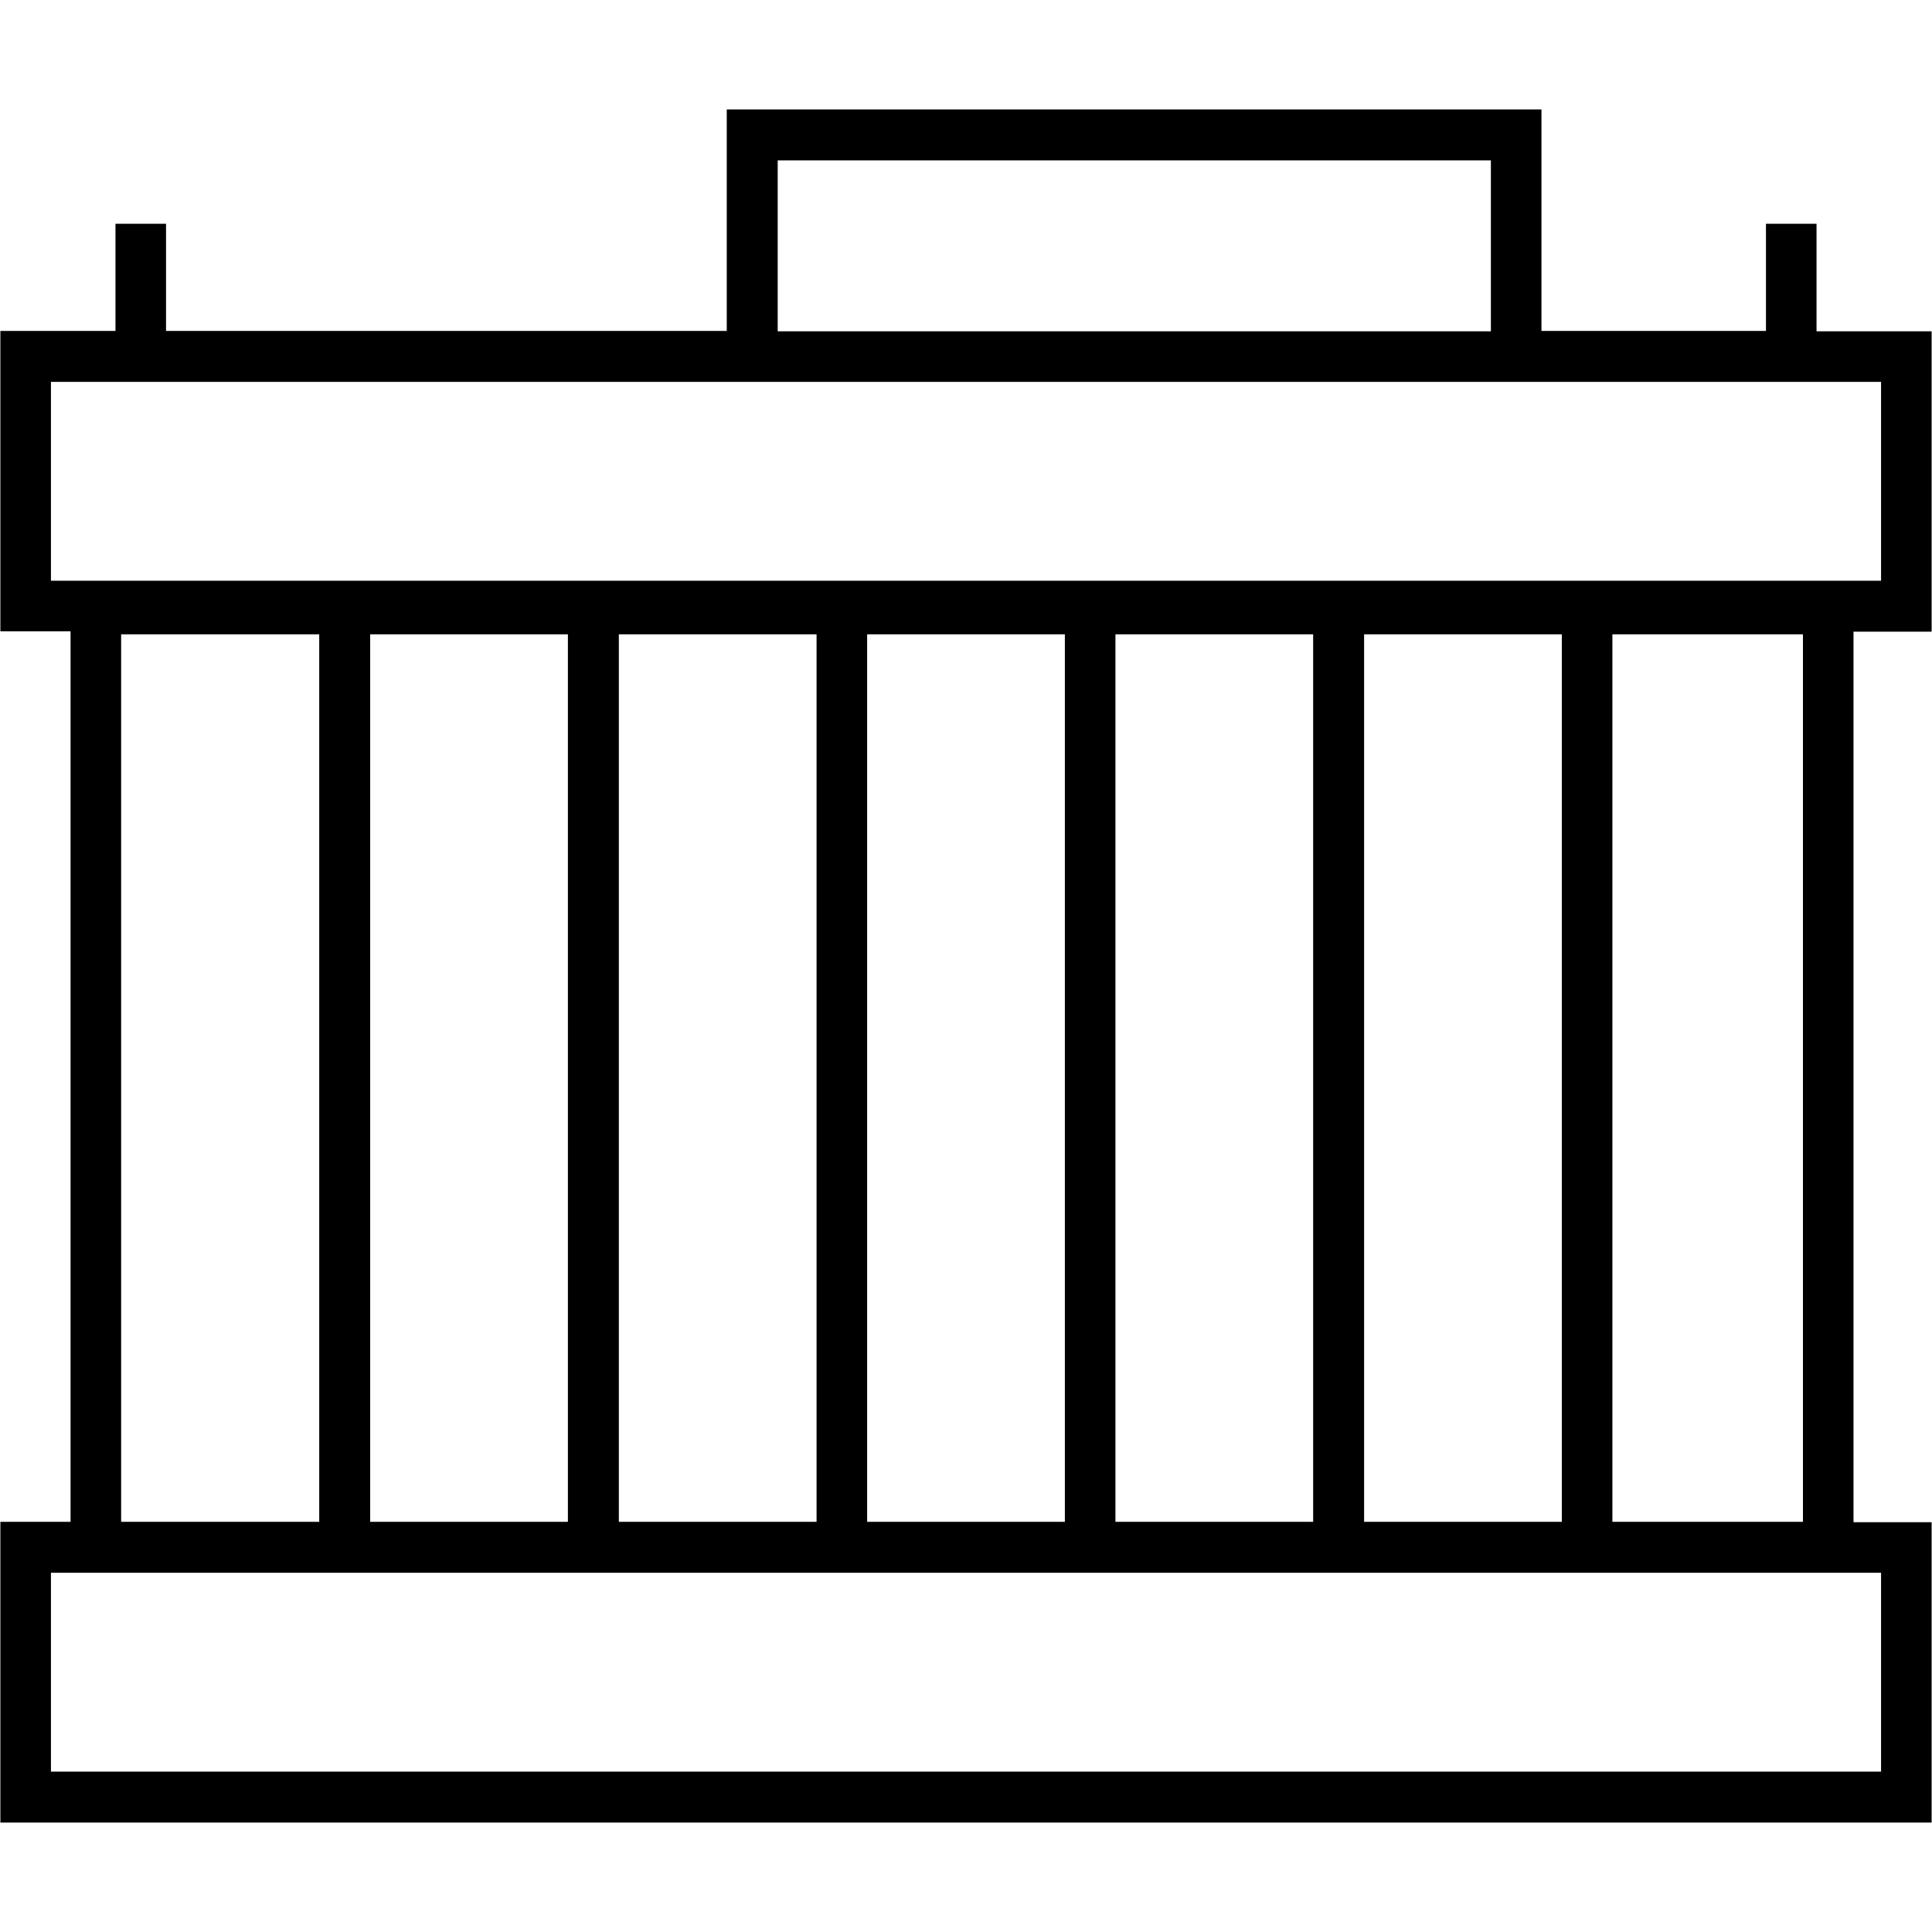 <svg width="512" height="512" viewBox="0 0 512 512" fill="none" xmlns="http://www.w3.org/2000/svg">
<path d="M511.9 167.4V87.8H481.4V59.3H468V87.7H408.5V29H192.6V87.7H44V59.3H30.6V87.7H0.1V167.3H18.7V403.3H0.1V483H511.9V403.4H491.2V167.4H511.9ZM206.1 42.5H395.1V87.8H206.1V42.5ZM498.5 416.8V469.5H13.5V416.8H498.5ZM32.1 403.3V168.1H84.6V403.3H32.1ZM98.1 403.3V168.1H150.5V403.3H98.1ZM164 403.3V168.1H216.4V403.3H164ZM229.8 403.3V168.1H282.2V403.3H229.8ZM295.6 403.3V168.1H348V403.3H295.6ZM361.5 403.3V168.1H413.9V403.3H361.5ZM427.3 403.3V168.1H477.8V403.3H427.3ZM13.5 153.9V101.2H498.5V153.9H13.5Z" fill="black"/>
</svg>